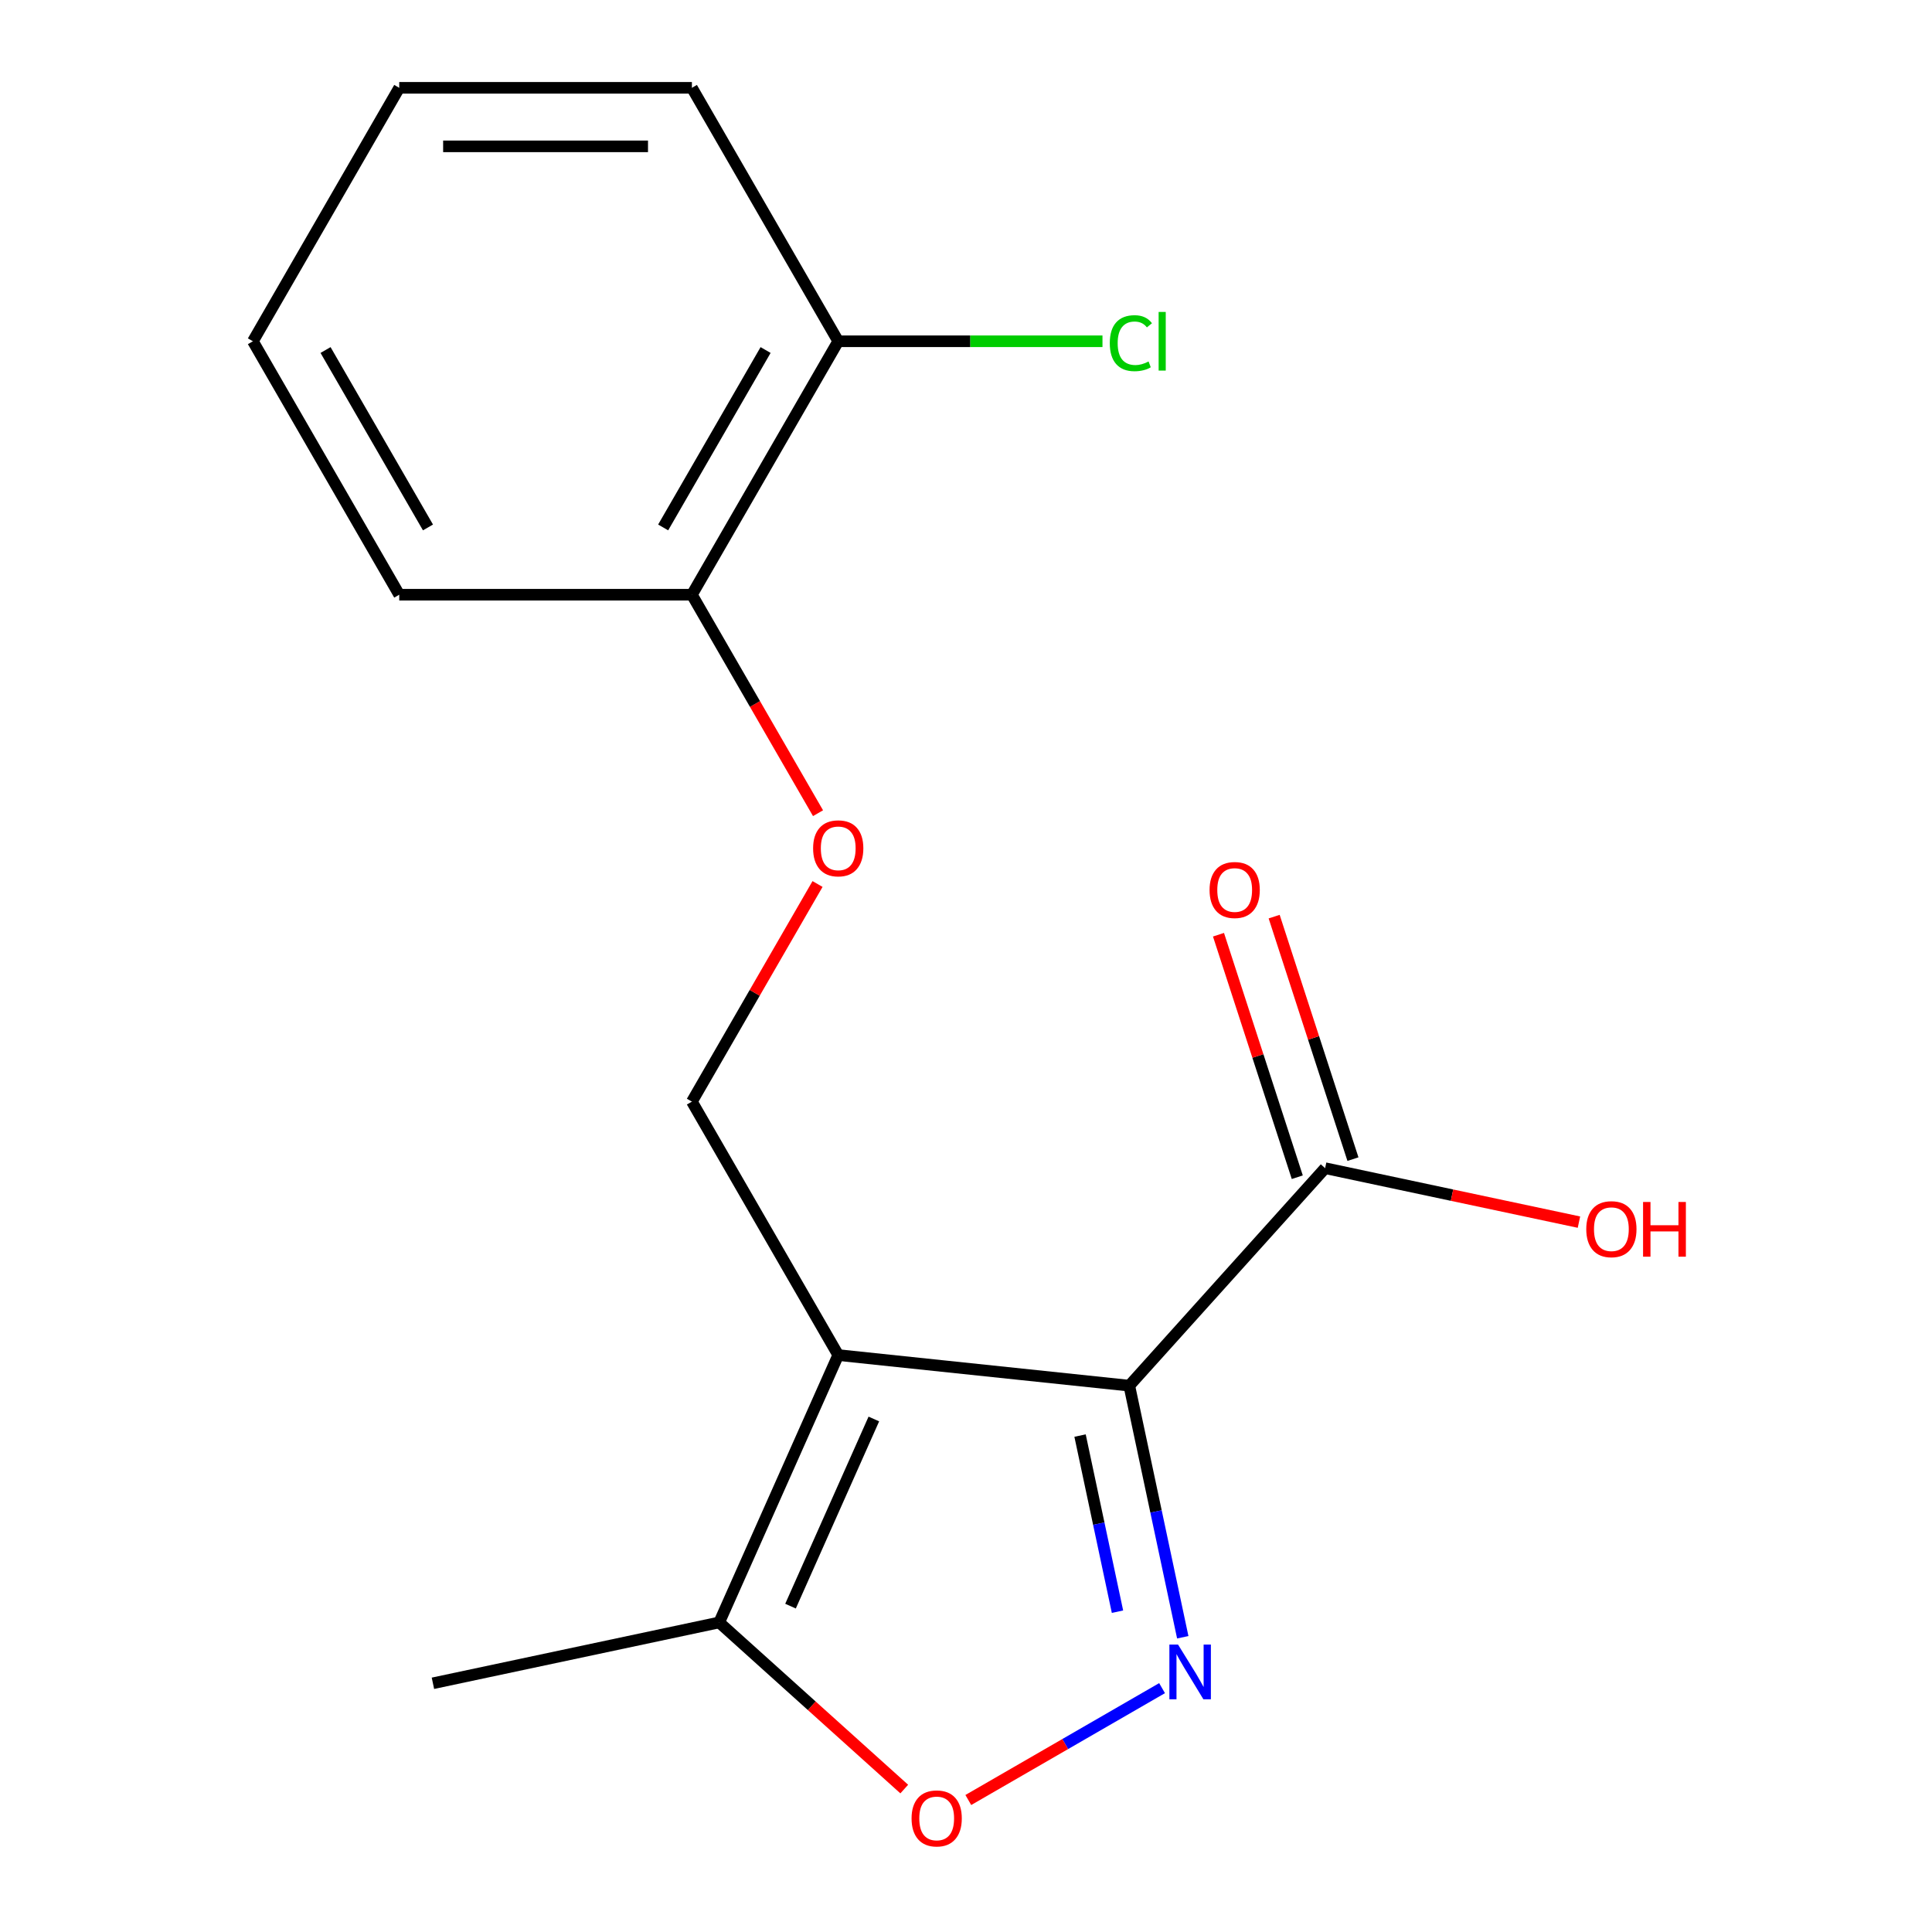 <?xml version='1.0' encoding='iso-8859-1'?>
<svg version='1.1' baseProfile='full'
              xmlns='http://www.w3.org/2000/svg'
                      xmlns:rdkit='http://www.rdkit.org/xml'
                      xmlns:xlink='http://www.w3.org/1999/xlink'
                  xml:space='preserve'
width='1000px' height='1000px' viewBox='0 0 1000 1000'>
<!-- END OF HEADER -->
<rect style='opacity:1.0;fill:#FFFFFF;stroke:none' width='1000' height='1000' x='0' y='0'> </rect>
<path class='bond-0' d='M 584.517,717.219 L 433.866,701.385' style='fill:none;fill-rule:evenodd;stroke:#000000;stroke-width:6px;stroke-linecap:butt;stroke-linejoin:miter;stroke-opacity:1' />
<path class='bond-1' d='M 584.517,717.219 L 598.357,782.331' style='fill:none;fill-rule:evenodd;stroke:#000000;stroke-width:6px;stroke-linecap:butt;stroke-linejoin:miter;stroke-opacity:1' />
<path class='bond-1' d='M 598.357,782.331 L 612.197,847.443' style='fill:none;fill-rule:evenodd;stroke:#0000FF;stroke-width:6px;stroke-linecap:butt;stroke-linejoin:miter;stroke-opacity:1' />
<path class='bond-1' d='M 559.035,743.052 L 568.723,788.63' style='fill:none;fill-rule:evenodd;stroke:#000000;stroke-width:6px;stroke-linecap:butt;stroke-linejoin:miter;stroke-opacity:1' />
<path class='bond-1' d='M 568.723,788.63 L 578.411,834.208' style='fill:none;fill-rule:evenodd;stroke:#0000FF;stroke-width:6px;stroke-linecap:butt;stroke-linejoin:miter;stroke-opacity:1' />
<path class='bond-4' d='M 584.517,717.219 L 685.878,604.647' style='fill:none;fill-rule:evenodd;stroke:#000000;stroke-width:6px;stroke-linecap:butt;stroke-linejoin:miter;stroke-opacity:1' />
<path class='bond-3' d='M 433.866,701.385 L 372.254,839.77' style='fill:none;fill-rule:evenodd;stroke:#000000;stroke-width:6px;stroke-linecap:butt;stroke-linejoin:miter;stroke-opacity:1' />
<path class='bond-3' d='M 452.301,734.465 L 409.172,831.335' style='fill:none;fill-rule:evenodd;stroke:#000000;stroke-width:6px;stroke-linecap:butt;stroke-linejoin:miter;stroke-opacity:1' />
<path class='bond-5' d='M 433.866,701.385 L 358.126,570.199' style='fill:none;fill-rule:evenodd;stroke:#000000;stroke-width:6px;stroke-linecap:butt;stroke-linejoin:miter;stroke-opacity:1' />
<path class='bond-2' d='M 601.485,873.777 L 551.339,902.729' style='fill:none;fill-rule:evenodd;stroke:#0000FF;stroke-width:6px;stroke-linecap:butt;stroke-linejoin:miter;stroke-opacity:1' />
<path class='bond-2' d='M 551.339,902.729 L 501.193,931.68' style='fill:none;fill-rule:evenodd;stroke:#FF0000;stroke-width:6px;stroke-linecap:butt;stroke-linejoin:miter;stroke-opacity:1' />
<path class='bond-17' d='M 468.039,926.015 L 420.146,882.892' style='fill:none;fill-rule:evenodd;stroke:#FF0000;stroke-width:6px;stroke-linecap:butt;stroke-linejoin:miter;stroke-opacity:1' />
<path class='bond-17' d='M 420.146,882.892 L 372.254,839.77' style='fill:none;fill-rule:evenodd;stroke:#000000;stroke-width:6px;stroke-linecap:butt;stroke-linejoin:miter;stroke-opacity:1' />
<path class='bond-12' d='M 372.254,839.77 L 224.083,871.264' style='fill:none;fill-rule:evenodd;stroke:#000000;stroke-width:6px;stroke-linecap:butt;stroke-linejoin:miter;stroke-opacity:1' />
<path class='bond-7' d='M 700.284,599.966 L 679.892,537.206' style='fill:none;fill-rule:evenodd;stroke:#000000;stroke-width:6px;stroke-linecap:butt;stroke-linejoin:miter;stroke-opacity:1' />
<path class='bond-7' d='M 679.892,537.206 L 659.5,474.446' style='fill:none;fill-rule:evenodd;stroke:#FF0000;stroke-width:6px;stroke-linecap:butt;stroke-linejoin:miter;stroke-opacity:1' />
<path class='bond-7' d='M 671.471,609.328 L 651.079,546.568' style='fill:none;fill-rule:evenodd;stroke:#000000;stroke-width:6px;stroke-linecap:butt;stroke-linejoin:miter;stroke-opacity:1' />
<path class='bond-7' d='M 651.079,546.568 L 630.687,483.809' style='fill:none;fill-rule:evenodd;stroke:#FF0000;stroke-width:6px;stroke-linecap:butt;stroke-linejoin:miter;stroke-opacity:1' />
<path class='bond-10' d='M 685.878,604.647 L 751.569,618.61' style='fill:none;fill-rule:evenodd;stroke:#000000;stroke-width:6px;stroke-linecap:butt;stroke-linejoin:miter;stroke-opacity:1' />
<path class='bond-10' d='M 751.569,618.61 L 817.261,632.574' style='fill:none;fill-rule:evenodd;stroke:#FF0000;stroke-width:6px;stroke-linecap:butt;stroke-linejoin:miter;stroke-opacity:1' />
<path class='bond-6' d='M 358.126,570.199 L 390.642,513.88' style='fill:none;fill-rule:evenodd;stroke:#000000;stroke-width:6px;stroke-linecap:butt;stroke-linejoin:miter;stroke-opacity:1' />
<path class='bond-6' d='M 390.642,513.88 L 423.158,457.56' style='fill:none;fill-rule:evenodd;stroke:#FF0000;stroke-width:6px;stroke-linecap:butt;stroke-linejoin:miter;stroke-opacity:1' />
<path class='bond-8' d='M 423.412,420.906 L 390.769,364.366' style='fill:none;fill-rule:evenodd;stroke:#FF0000;stroke-width:6px;stroke-linecap:butt;stroke-linejoin:miter;stroke-opacity:1' />
<path class='bond-8' d='M 390.769,364.366 L 358.126,307.827' style='fill:none;fill-rule:evenodd;stroke:#000000;stroke-width:6px;stroke-linecap:butt;stroke-linejoin:miter;stroke-opacity:1' />
<path class='bond-9' d='M 358.126,307.827 L 433.866,176.641' style='fill:none;fill-rule:evenodd;stroke:#000000;stroke-width:6px;stroke-linecap:butt;stroke-linejoin:miter;stroke-opacity:1' />
<path class='bond-9' d='M 343.25,273.001 L 396.268,181.171' style='fill:none;fill-rule:evenodd;stroke:#000000;stroke-width:6px;stroke-linecap:butt;stroke-linejoin:miter;stroke-opacity:1' />
<path class='bond-13' d='M 358.126,307.827 L 206.645,307.827' style='fill:none;fill-rule:evenodd;stroke:#000000;stroke-width:6px;stroke-linecap:butt;stroke-linejoin:miter;stroke-opacity:1' />
<path class='bond-11' d='M 433.866,176.641 L 502.253,176.641' style='fill:none;fill-rule:evenodd;stroke:#000000;stroke-width:6px;stroke-linecap:butt;stroke-linejoin:miter;stroke-opacity:1' />
<path class='bond-11' d='M 502.253,176.641 L 570.64,176.641' style='fill:none;fill-rule:evenodd;stroke:#00CC00;stroke-width:6px;stroke-linecap:butt;stroke-linejoin:miter;stroke-opacity:1' />
<path class='bond-14' d='M 433.866,176.641 L 358.126,45.455' style='fill:none;fill-rule:evenodd;stroke:#000000;stroke-width:6px;stroke-linecap:butt;stroke-linejoin:miter;stroke-opacity:1' />
<path class='bond-16' d='M 206.645,307.827 L 130.905,176.641' style='fill:none;fill-rule:evenodd;stroke:#000000;stroke-width:6px;stroke-linecap:butt;stroke-linejoin:miter;stroke-opacity:1' />
<path class='bond-16' d='M 221.521,273.001 L 168.503,181.171' style='fill:none;fill-rule:evenodd;stroke:#000000;stroke-width:6px;stroke-linecap:butt;stroke-linejoin:miter;stroke-opacity:1' />
<path class='bond-18' d='M 358.126,45.455 L 206.645,45.455' style='fill:none;fill-rule:evenodd;stroke:#000000;stroke-width:6px;stroke-linecap:butt;stroke-linejoin:miter;stroke-opacity:1' />
<path class='bond-18' d='M 335.404,75.751 L 229.367,75.751' style='fill:none;fill-rule:evenodd;stroke:#000000;stroke-width:6px;stroke-linecap:butt;stroke-linejoin:miter;stroke-opacity:1' />
<path class='bond-15' d='M 206.645,45.455 L 130.905,176.641' style='fill:none;fill-rule:evenodd;stroke:#000000;stroke-width:6px;stroke-linecap:butt;stroke-linejoin:miter;stroke-opacity:1' />
<path  class='atom-2' d='M 609.752 851.23
L 619.032 866.23
Q 619.952 867.71, 621.432 870.39
Q 622.912 873.07, 622.992 873.23
L 622.992 851.23
L 626.752 851.23
L 626.752 879.55
L 622.872 879.55
L 612.912 863.15
Q 611.752 861.23, 610.512 859.03
Q 609.312 856.83, 608.952 856.15
L 608.952 879.55
L 605.272 879.55
L 605.272 851.23
L 609.752 851.23
' fill='#0000FF'/>
<path  class='atom-3' d='M 471.826 941.21
Q 471.826 934.41, 475.186 930.61
Q 478.546 926.81, 484.826 926.81
Q 491.106 926.81, 494.466 930.61
Q 497.826 934.41, 497.826 941.21
Q 497.826 948.09, 494.426 952.01
Q 491.026 955.89, 484.826 955.89
Q 478.586 955.89, 475.186 952.01
Q 471.826 948.13, 471.826 941.21
M 484.826 952.69
Q 489.146 952.69, 491.466 949.81
Q 493.826 946.89, 493.826 941.21
Q 493.826 935.65, 491.466 932.85
Q 489.146 930.01, 484.826 930.01
Q 480.506 930.01, 478.146 932.81
Q 475.826 935.61, 475.826 941.21
Q 475.826 946.93, 478.146 949.81
Q 480.506 952.69, 484.826 952.69
' fill='#FF0000'/>
<path  class='atom-7' d='M 420.866 439.093
Q 420.866 432.293, 424.226 428.493
Q 427.586 424.693, 433.866 424.693
Q 440.146 424.693, 443.506 428.493
Q 446.866 432.293, 446.866 439.093
Q 446.866 445.973, 443.466 449.893
Q 440.066 453.773, 433.866 453.773
Q 427.626 453.773, 424.226 449.893
Q 420.866 446.013, 420.866 439.093
M 433.866 450.573
Q 438.186 450.573, 440.506 447.693
Q 442.866 444.773, 442.866 439.093
Q 442.866 433.533, 440.506 430.733
Q 438.186 427.893, 433.866 427.893
Q 429.546 427.893, 427.186 430.693
Q 424.866 433.493, 424.866 439.093
Q 424.866 444.813, 427.186 447.693
Q 429.546 450.573, 433.866 450.573
' fill='#FF0000'/>
<path  class='atom-8' d='M 626.067 460.66
Q 626.067 453.86, 629.427 450.06
Q 632.787 446.26, 639.067 446.26
Q 645.347 446.26, 648.707 450.06
Q 652.067 453.86, 652.067 460.66
Q 652.067 467.54, 648.667 471.46
Q 645.267 475.34, 639.067 475.34
Q 632.827 475.34, 629.427 471.46
Q 626.067 467.58, 626.067 460.66
M 639.067 472.14
Q 643.387 472.14, 645.707 469.26
Q 648.067 466.34, 648.067 460.66
Q 648.067 455.1, 645.707 452.3
Q 643.387 449.46, 639.067 449.46
Q 634.747 449.46, 632.387 452.26
Q 630.067 455.06, 630.067 460.66
Q 630.067 466.38, 632.387 469.26
Q 634.747 472.14, 639.067 472.14
' fill='#FF0000'/>
<path  class='atom-11' d='M 821.048 636.222
Q 821.048 629.422, 824.408 625.622
Q 827.768 621.822, 834.048 621.822
Q 840.328 621.822, 843.688 625.622
Q 847.048 629.422, 847.048 636.222
Q 847.048 643.102, 843.648 647.022
Q 840.248 650.902, 834.048 650.902
Q 827.808 650.902, 824.408 647.022
Q 821.048 643.142, 821.048 636.222
M 834.048 647.702
Q 838.368 647.702, 840.688 644.822
Q 843.048 641.902, 843.048 636.222
Q 843.048 630.662, 840.688 627.862
Q 838.368 625.022, 834.048 625.022
Q 829.728 625.022, 827.368 627.822
Q 825.048 630.622, 825.048 636.222
Q 825.048 641.942, 827.368 644.822
Q 829.728 647.702, 834.048 647.702
' fill='#FF0000'/>
<path  class='atom-11' d='M 850.448 622.142
L 854.288 622.142
L 854.288 634.182
L 868.768 634.182
L 868.768 622.142
L 872.608 622.142
L 872.608 650.462
L 868.768 650.462
L 868.768 637.382
L 854.288 637.382
L 854.288 650.462
L 850.448 650.462
L 850.448 622.142
' fill='#FF0000'/>
<path  class='atom-12' d='M 574.427 177.621
Q 574.427 170.581, 577.707 166.901
Q 581.027 163.181, 587.307 163.181
Q 593.147 163.181, 596.267 167.301
L 593.627 169.461
Q 591.347 166.461, 587.307 166.461
Q 583.027 166.461, 580.747 169.341
Q 578.507 172.181, 578.507 177.621
Q 578.507 183.221, 580.827 186.101
Q 583.187 188.981, 587.747 188.981
Q 590.867 188.981, 594.507 187.101
L 595.627 190.101
Q 594.147 191.061, 591.907 191.621
Q 589.667 192.181, 587.187 192.181
Q 581.027 192.181, 577.707 188.421
Q 574.427 184.661, 574.427 177.621
' fill='#00CC00'/>
<path  class='atom-12' d='M 599.707 161.461
L 603.387 161.461
L 603.387 191.821
L 599.707 191.821
L 599.707 161.461
' fill='#00CC00'/>
</svg>
